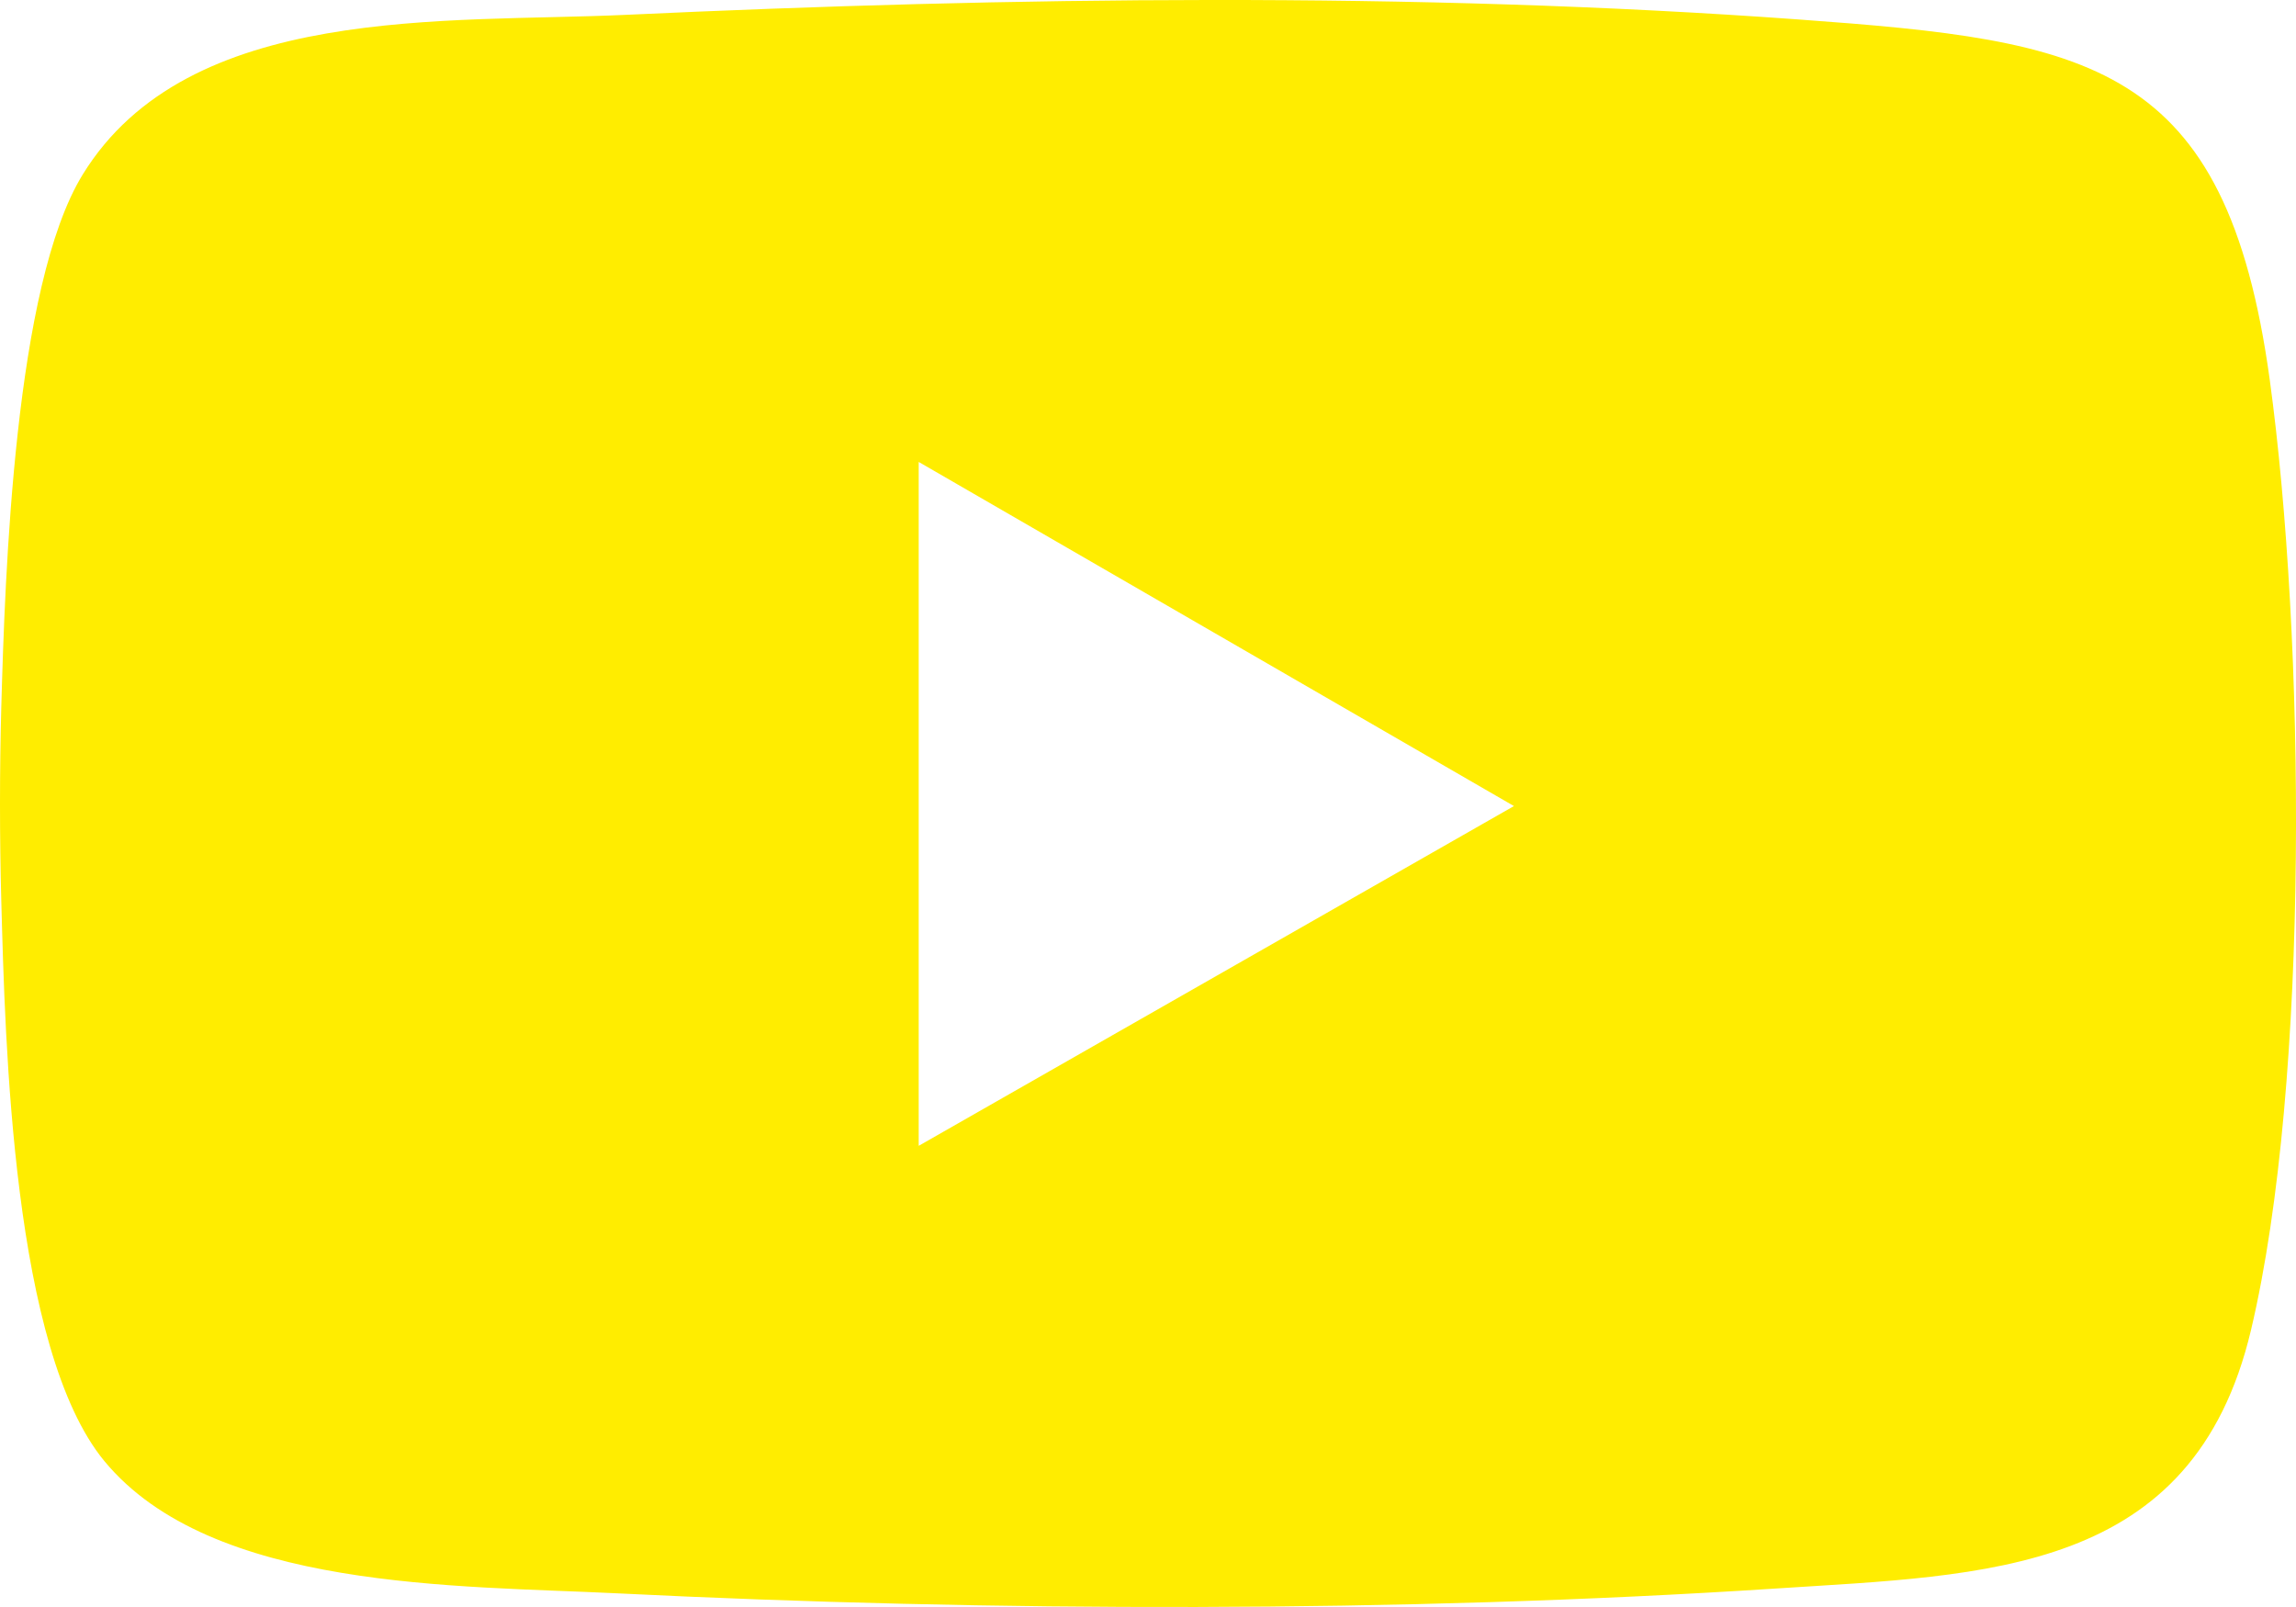 <svg fill="none" height="42" viewBox="0 0 60 42" width="60" xmlns="http://www.w3.org/2000/svg"><path d="m.033 23.523c-.044-1.63-.044-3.391 0-5.021.098-3.489.343-11.037 2.128-13.94 2.759-4.489 9.525-3.956 14.189-4.174 10.025-.467 20.628-.609 30.642.12 7.614.554 11.179 1.087 12.322 9.418.92 6.717 1.061 18.287-.49 24.836-1.513 6.391-6.907 6.396-12.42 6.755-9.742.636-20.53.609-30.294.125-4.131-.206-10.586-.071-13.383-3.456-2.4-2.913-2.591-10.907-2.694-14.662zm23.975-11.45v17.874l15.555-8.88z" fill="#ffed00"/></svg>